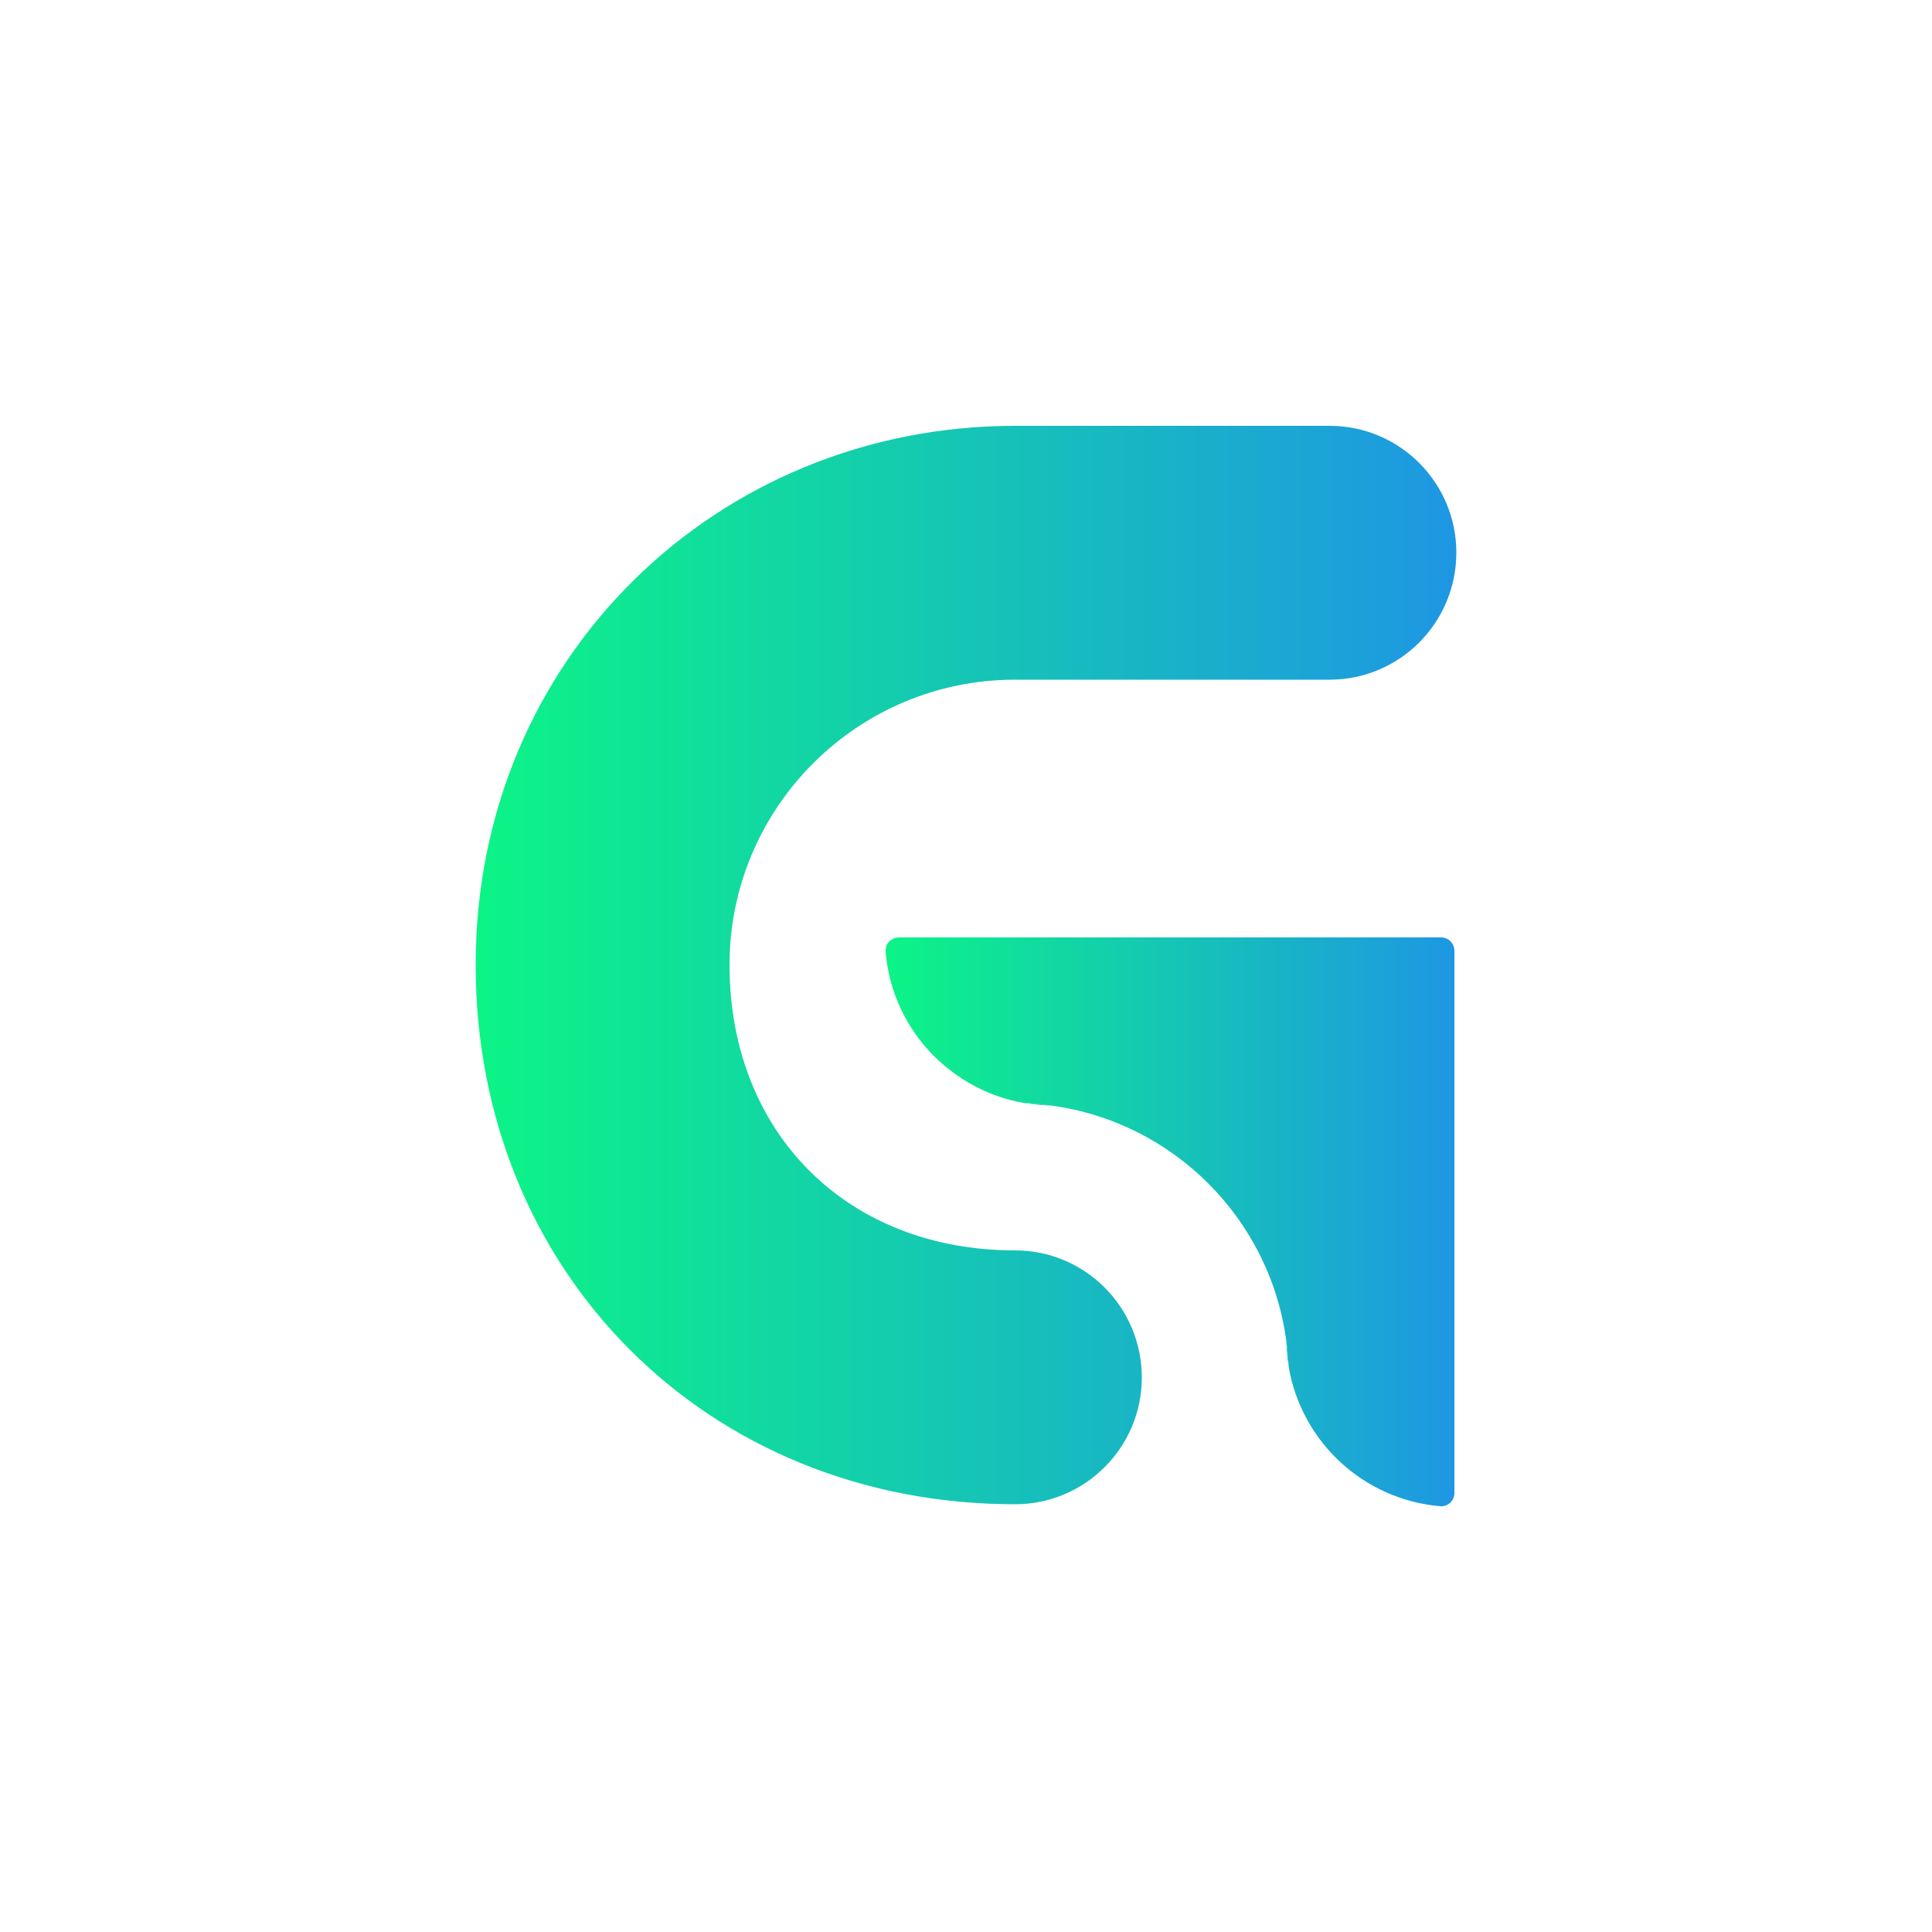 <svg version="1.2" xmlns="http://www.w3.org/2000/svg" viewBox="0 0 500 500" width="500" height="500">
	<title>Artboard 3</title>
	<defs>
		<linearGradient id="g1" x2="1" gradientUnits="userSpaceOnUse" gradientTransform="matrix(253.84,0,0,279.18,123.08,249.75)">
			<stop offset="0" stop-color="#0cf486"/>
			<stop offset="1" stop-color="#1e97e3"/>
		</linearGradient>
		<linearGradient id="g2" x2="1" gradientUnits="userSpaceOnUse" gradientTransform="matrix(147.23,0,0,147.23,229.2,316.22)">
			<stop offset="0" stop-color="#0cf486"/>
			<stop offset="1" stop-color="#1e97e3"/>
		</linearGradient>
		<linearGradient id="g3" x2="1" gradientUnits="userSpaceOnUse" gradientTransform="matrix(6.34,0,0,.55,265.56,285.81)">
			<stop offset="0" stop-color="#0cf486"/>
			<stop offset="1" stop-color="#1e97e3"/>
		</linearGradient>
		<linearGradient id="g4" x2="1" gradientUnits="userSpaceOnUse" gradientTransform="matrix(.55,0,0,6.34,332.95,350.31)">
			<stop offset="0" stop-color="#0cf486"/>
			<stop offset="1" stop-color="#1e97e3"/>
		</linearGradient>
	</defs>
	<style>
		.s0 { fill: url(#g1) } 
		.s1 { fill: url(#g2) } 
		.s2 { fill: url(#g3) } 
		.s3 { fill: url(#g4) } 
	</style>
	<path class="s0" d="m262.7 389.3c-79.6 0-139.6-60-139.6-139.6 0-79.5 62.6-139.5 139.6-139.5h81.4c18.1 0 32.8 14.7 32.8 32.8 0 18.2-14.7 32.9-32.8 32.9h-81.4c-40.8 0-73.9 33.1-73.9 73.8 0 43.5 30.4 73.9 73.9 73.9 18.1 0 32.8 14.7 32.8 32.9 0 18.1-14.7 32.8-32.8 32.8z"/>
	<path class="s1" d="m376.4 246.1v140.3c0 2-1.7 3.6-3.7 3.4-19.9-1.7-35.9-16.7-39.2-36.1q0-0.2 0-0.5-0.2-3.1-0.6-6.1c-4.2-31.7-29.3-56.8-61-61q-3-0.4-6.1-0.6-0.2 0-0.5 0c-9.1-1.5-17.2-5.9-23.5-12.1-7.1-7.1-11.7-16.5-12.6-27-0.2-2.1 1.4-3.8 3.5-3.8h140.3c1.9 0 3.4 1.6 3.4 3.5z"/>
	<path class="s2" d="m265.6 285.5q3.2 0.2 6.3 0.6-3.2-0.1-6.3-0.6z"/>
	<path class="s3" d="m333.5 353.5q-0.5-3.1-0.6-6.4 0.5 3.2 0.6 6.4z"/>
</svg>